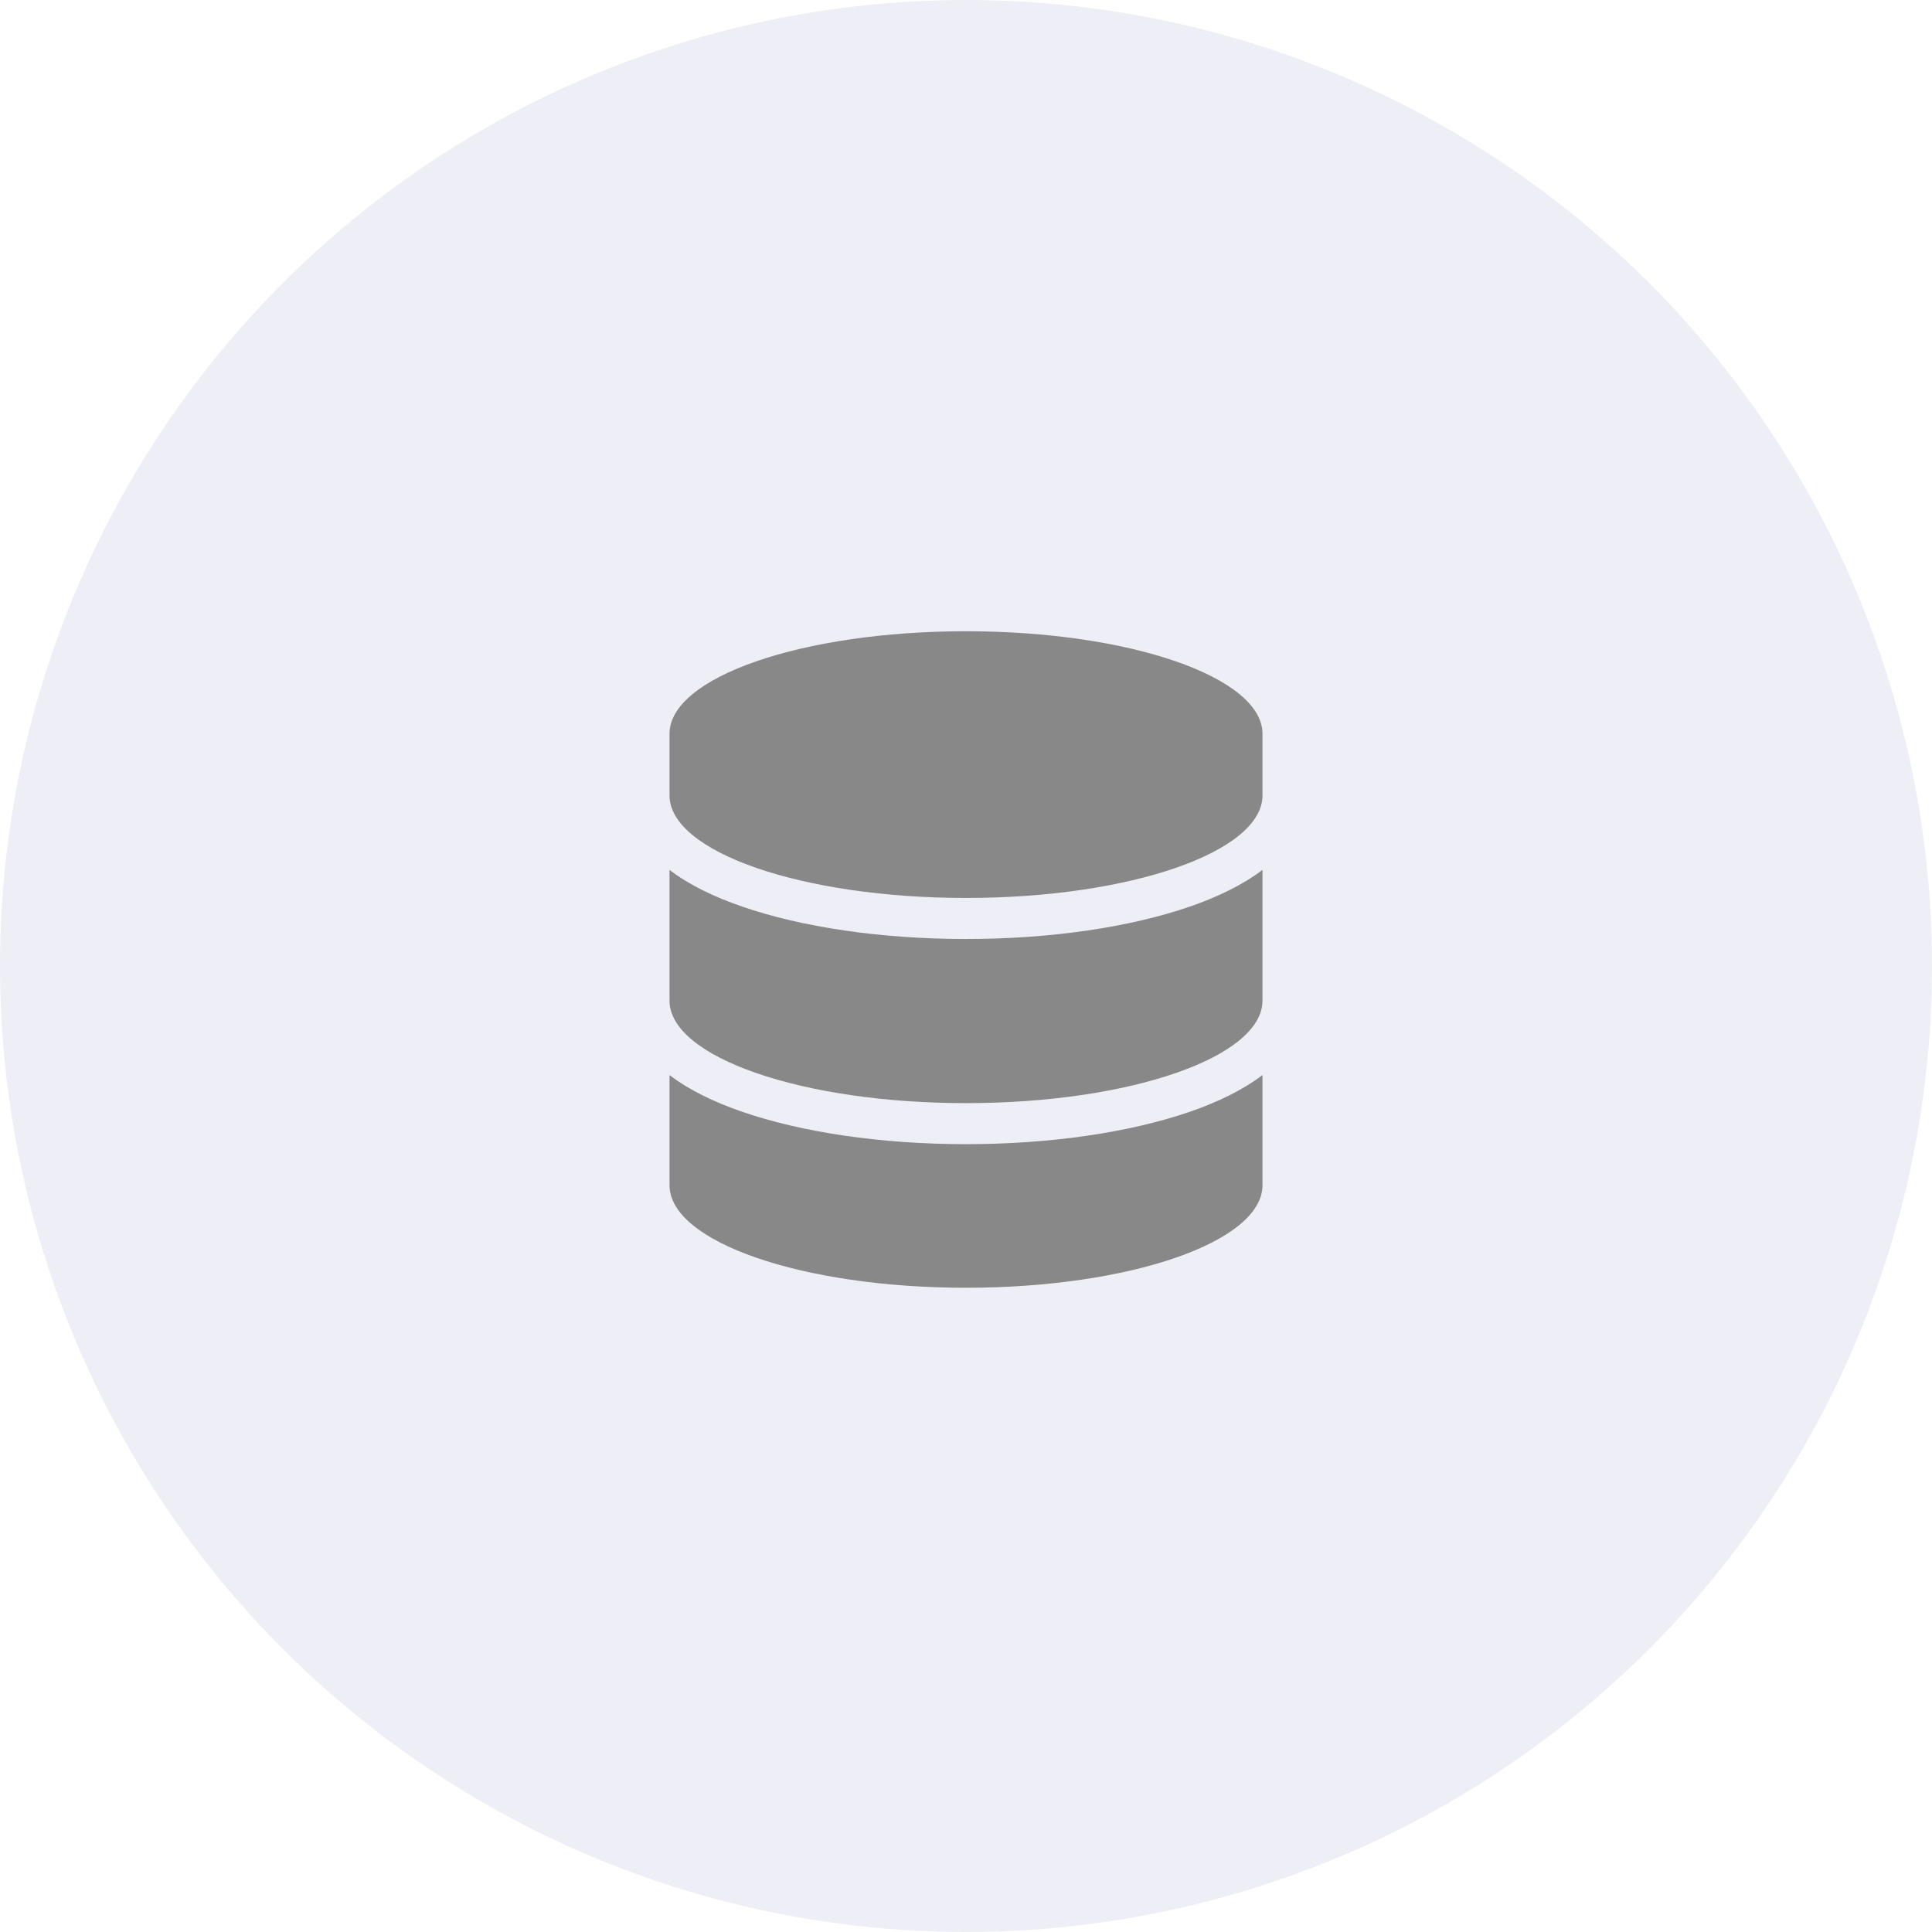 <svg width="101" height="101" viewBox="0 0 101 101" fill="none" xmlns="http://www.w3.org/2000/svg">
<circle cx="50.5" cy="50.5" r="50.5" fill="#C2C7DE" fill-opacity="0.27"/>
<path d="M66 38.363V41.58C66 44.543 59.06 46.943 50.5 46.943C41.94 46.943 35 44.543 35 41.58V38.363C35 35.4 41.94 33 50.5 33C59.06 33 66 35.4 66 38.363ZM62.208 47.392C63.647 46.896 64.969 46.259 66 45.475V52.306C66 55.269 59.06 57.669 50.5 57.669C41.94 57.669 35 55.269 35 52.306V45.475C36.031 46.266 37.353 46.896 38.792 47.392C41.899 48.465 46.037 49.088 50.5 49.088C54.963 49.088 59.101 48.465 62.208 47.392ZM35 56.2C36.031 56.992 37.353 57.622 38.792 58.118C41.899 59.19 46.037 59.814 50.5 59.814C54.963 59.814 59.101 59.19 62.208 58.118C63.647 57.622 64.969 56.985 66 56.2V61.959C66 64.922 59.06 67.321 50.5 67.321C41.94 67.321 35 64.922 35 61.959V56.2Z" fill="#898888"/>
</svg>

